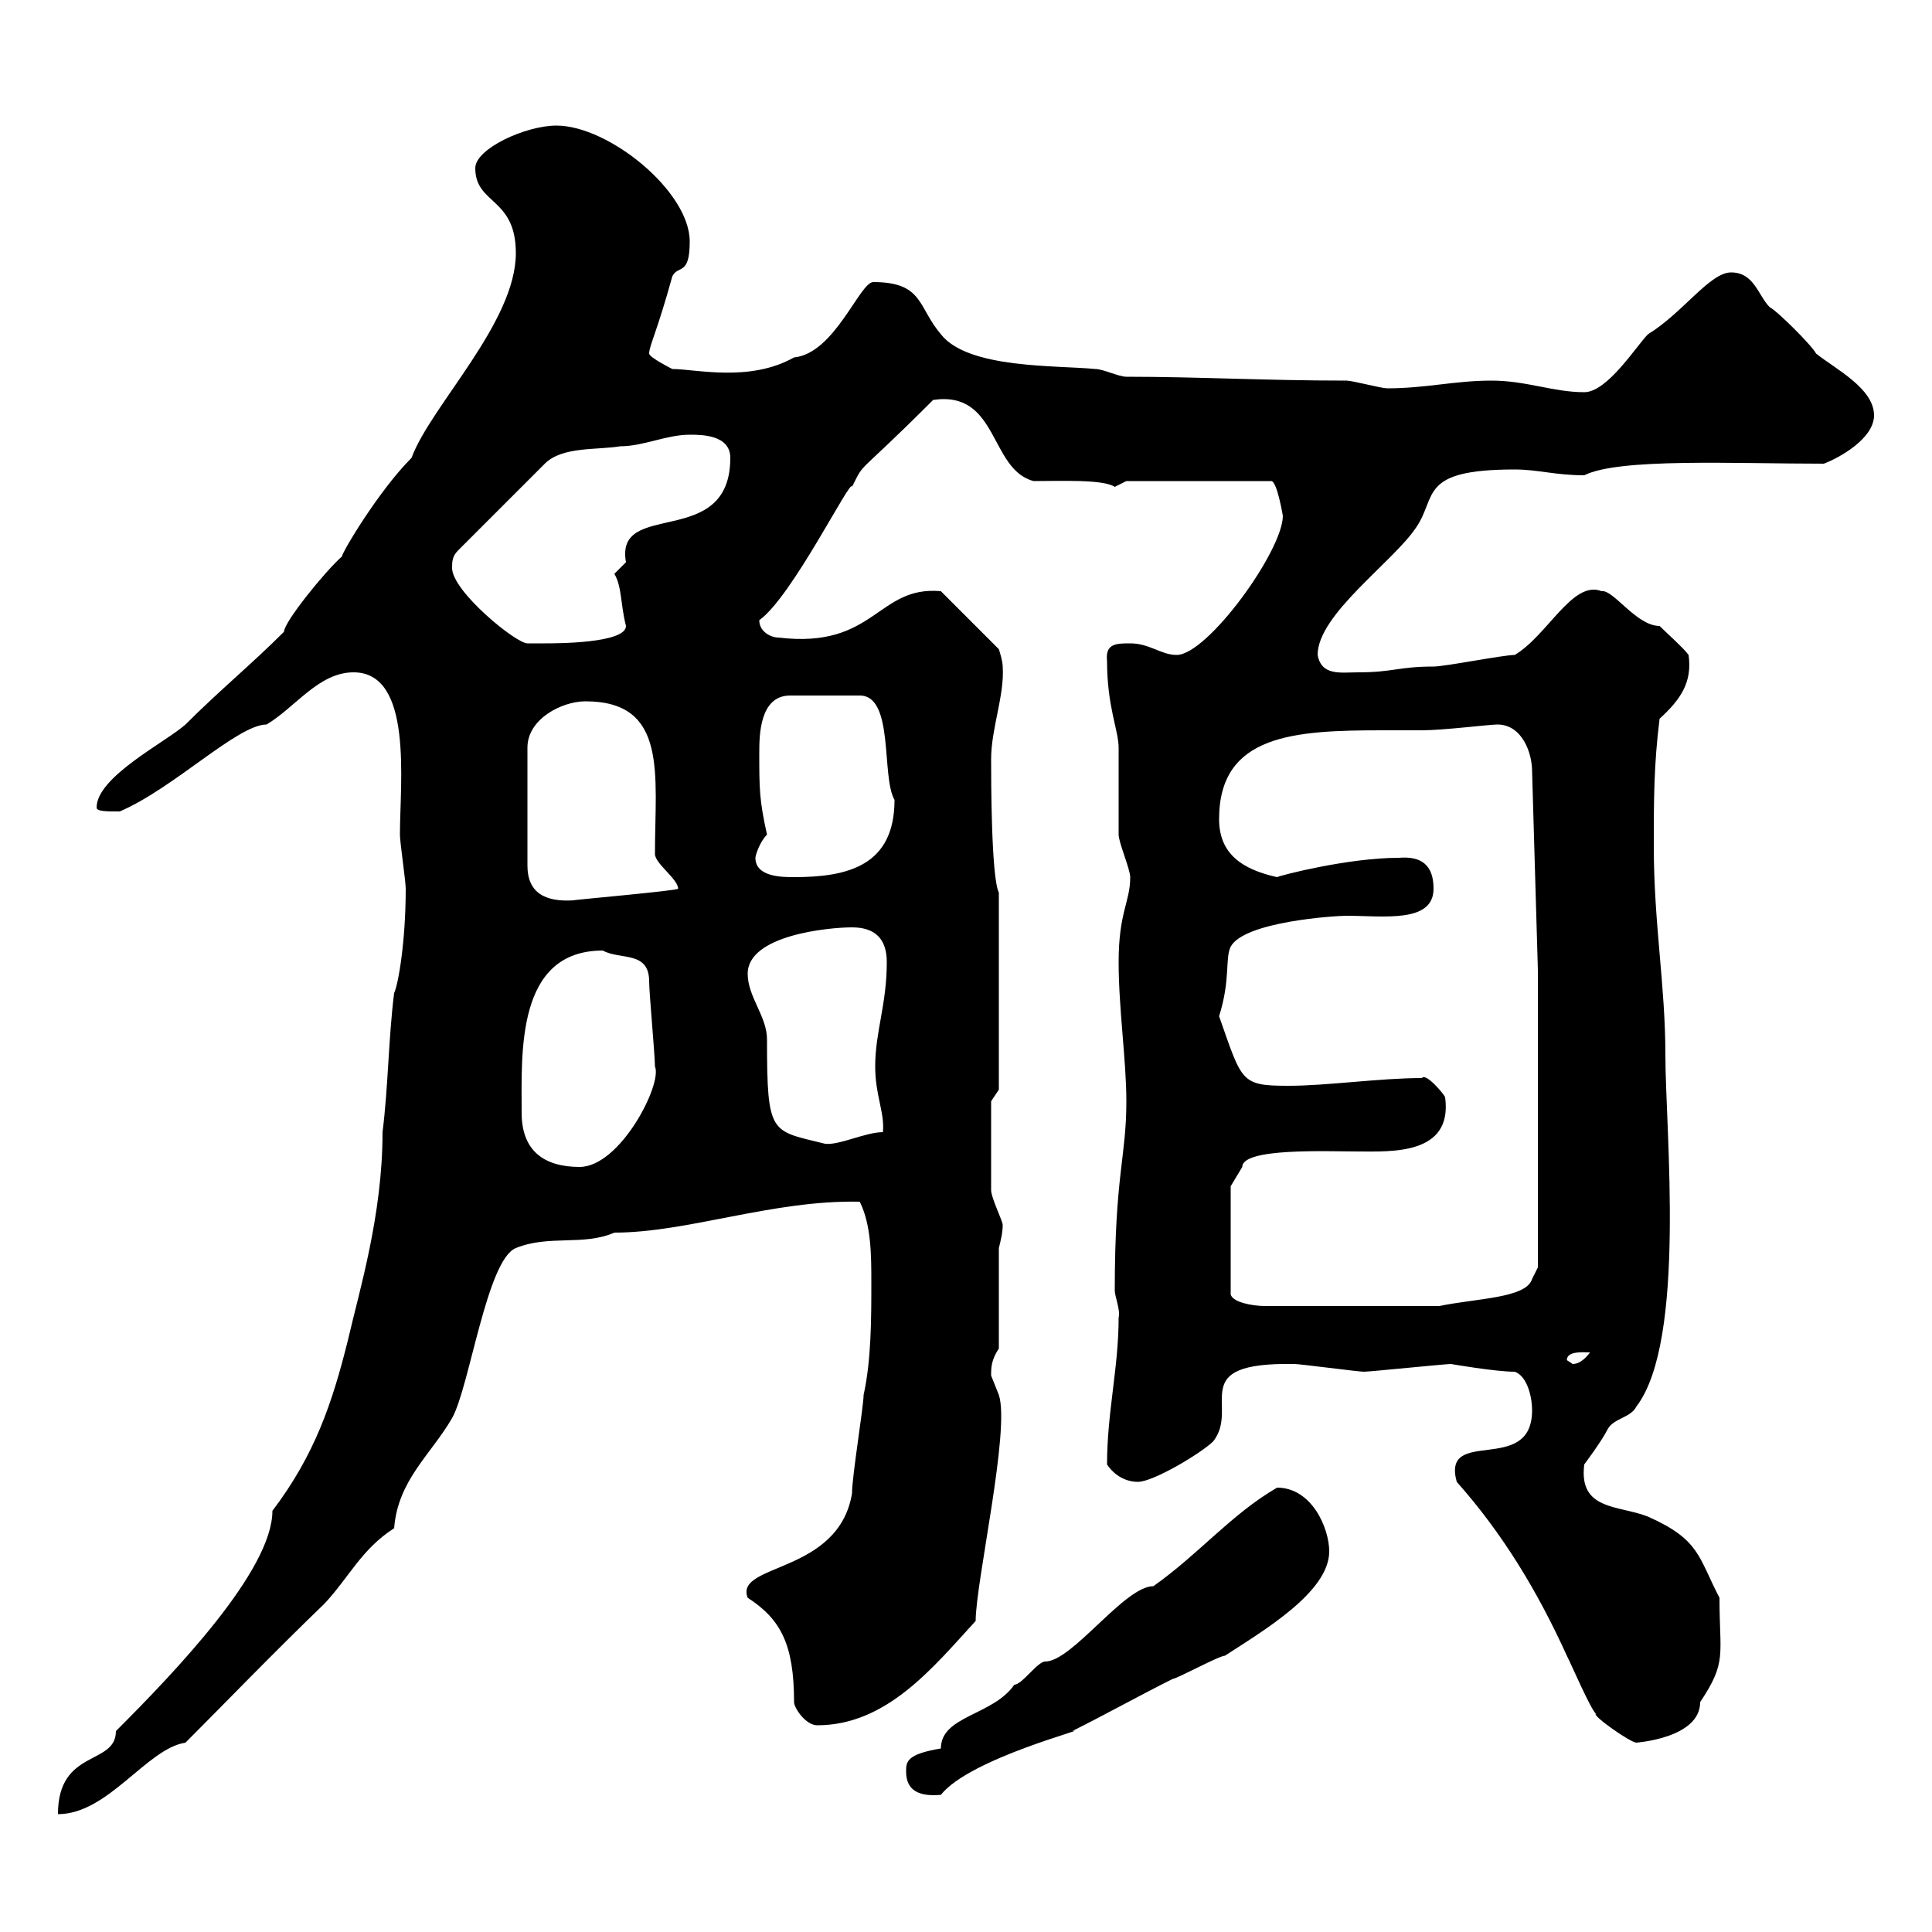<svg xmlns="http://www.w3.org/2000/svg" xmlns:xlink="http://www.w3.org/1999/xlink" width="300" height="300"><path d="M18 268.80C18 274.20 9 271.50 9 281.70C16.80 281.70 22.80 271.50 28.80 270.60C34.20 265.20 42.60 256.50 50.40 249C54.30 244.80 56.10 240.60 61.20 237.30C61.80 229.80 66.90 225.90 70.20 220.20C72.90 215.40 75.60 195.60 80.10 193.80C85.20 191.70 90.60 193.50 95.40 191.40C106.80 191.40 120 186.30 133.50 186.60C135.30 190.20 135.30 195 135.30 199.20C135.30 204.60 135.30 211.20 134.10 216.60C134.10 218.40 132.30 229.20 132.30 231.90C130.20 244.50 114 242.70 116.10 248.10C121.20 251.40 123.30 255.30 123.30 264.30C123.30 265.20 125.10 267.90 126.90 267.90C137.70 267.90 144.90 258.90 151.50 251.70C151.50 245.70 156.90 222 155.10 216.60C155.10 216.60 153.90 213.60 153.90 213.60C153.90 212.40 153.90 211.20 155.10 209.40L155.10 193.80C155.40 192.60 155.70 191.40 155.70 190.20C155.70 189.60 153.90 186 153.90 184.80C153.90 181.20 153.90 175.50 153.90 171L155.10 169.20L155.10 138.60C153.90 136.20 153.90 120.60 153.90 117.90C153.90 113.10 156 108 155.70 103.50C155.70 102.60 155.10 100.80 155.10 100.80L146.10 91.80C136.20 90.90 135.90 100.80 120.90 99C119.70 99 117.90 98.10 117.90 96.30C123 92.70 132.30 73.80 132.30 75.60C134.40 71.40 132.60 74.40 144.90 62.10C155.10 60.60 153.60 72.90 160.50 74.70C164.70 74.70 171.30 74.40 173.10 75.60C173.10 75.60 174.90 74.70 174.90 74.70L197.40 74.70C198.30 74.70 199.20 80.10 199.20 80.10C199.20 85.50 187.50 101.70 182.70 101.70C180.30 101.70 178.50 99.90 175.50 99.90C173.40 99.90 171.60 99.90 171.90 102.60C171.90 109.80 173.70 113.40 173.70 116.10C173.70 117 173.70 129 173.70 129.60C173.70 130.80 175.50 135 175.50 136.20C175.50 140.10 173.70 141.60 173.70 149.40C173.70 156.60 174.90 164.70 174.90 171C174.90 179.70 173.10 182.40 173.10 200.40C173.10 201.30 174 203.40 173.70 204.60C173.70 212.40 171.90 219.30 171.90 227.40C173.10 229.20 174.90 230.10 176.70 230.10C179.10 230.10 186.60 225.60 188.40 223.80C192.60 218.40 183.90 211.50 201 211.80C201.90 211.80 210.90 213 211.80 213C212.70 213 224.40 211.80 225.30 211.80C225.30 211.80 232.20 213 235.20 213C237 213.60 237.90 216.60 237.90 219C237.90 229.20 223.80 221.40 226.20 230.10C233.40 238.20 238.80 247.20 243.30 257.10C244.20 258.90 246.90 265.20 247.80 266.10C247.20 266.40 253.20 270.60 254.10 270.60C253.80 270.60 264 270 264 264.30C268.20 258 267 257.10 267 248.10C263.70 241.80 264 239.10 255.90 235.50C251.40 233.70 245.10 234.60 246 227.40C246 227.40 248.70 223.80 249.60 222C250.50 220.20 253.20 220.20 254.10 218.40C261.90 208.20 258.60 175.50 258.60 163.80C258.60 153 256.80 143.40 256.80 131.40C256.80 124.20 256.80 118.80 257.70 111.60C261 108.60 262.80 105.90 262.20 101.70C261.60 100.80 258.60 98.10 257.70 97.20C254.10 97.20 250.50 91.50 248.70 91.80C244.20 90 240.30 98.70 235.20 101.70C233.40 101.70 224.40 103.50 222.60 103.50C217.20 103.50 216.30 104.40 210.90 104.40C208.20 104.40 205.20 105 204.60 101.70C204.60 95.40 216.30 87.30 219.90 81.90C223.20 77.10 220.20 72.90 235.20 72.90C238.80 72.90 241.50 73.80 246 73.80C251.40 71.10 269.10 72 283.20 72C285.60 71.10 291 68.10 291 64.50C291 60.30 285 57.30 282 54.90C281.40 53.70 276 48.30 274.80 47.70C273 45.90 272.40 42.30 268.80 42.30C265.50 42.30 261.30 48.60 255.90 51.90C254.10 53.70 249.60 60.90 246 60.90C241.20 60.90 237 59.10 231.60 59.10C225.90 59.10 221.40 60.30 215.40 60.30C214.50 60.30 210 59.10 209.10 59.10C196.50 59.10 186 58.50 174.90 58.50C173.70 58.50 171.30 57.30 170.10 57.30C164.10 56.70 150.30 57.30 146.10 51.90C142.50 47.70 143.40 43.80 135.60 43.80C133.50 43.80 129.60 54.90 123.30 55.50C116.40 59.40 108 57.30 104.40 57.30C104.40 57.30 100.80 55.50 100.80 54.90C100.80 53.70 102 51.60 104.40 42.90C105.30 41.10 107.10 42.90 107.10 37.50C107.10 29.70 94.50 19.50 86.40 19.50C81.60 19.50 73.80 23.10 73.80 26.10C73.80 31.80 80.10 30.60 80.10 39.30C80.10 50.10 66.90 63 63.90 71.10C58.80 76.20 53.10 85.80 53.10 86.40C50.40 88.80 44.10 96.60 44.10 98.10C39 103.20 34.20 107.10 28.80 112.50C25.80 115.20 15 120.60 15 125.40C15 126 16.50 126 18.60 126C27 122.40 36.90 112.50 41.40 112.50C45.90 109.80 49.50 104.40 54.90 104.40C64.20 104.40 62.10 121.50 62.10 129.60C62.10 130.80 63 136.80 63 138C63 146.40 61.80 153 61.20 154.20C60.30 161.40 60.30 168.60 59.40 175.80C59.40 188.70 55.80 200.40 54 208.20C51.60 217.80 48.90 225.90 42.30 234.60C42.30 243.90 27 259.80 18 268.80ZM140.70 275.10C140.70 278.10 142.80 279 146.10 278.70C150.60 273 169.80 268.20 166.50 268.80C171.90 266.10 176.70 263.40 182.10 260.70C182.70 260.70 189.30 257.10 190.20 257.10C196.20 253.20 206.40 247.20 206.40 240.90C206.40 237.30 203.70 231 198.30 231C191.10 235.20 186.30 241.20 179.10 246.30C174.60 246.30 166.50 258 162.30 258C161.10 258 158.70 261.60 157.50 261.60C154.20 266.40 146.10 266.40 146.10 271.50C140.70 272.40 140.70 273.60 140.70 275.10ZM243.30 211.20C243.30 209.70 246 210 246.90 210C246 211.20 245.10 211.80 244.20 211.80C244.20 211.80 243.30 211.20 243.30 211.20ZM191.10 184.20L192.90 181.20C192.90 178.20 206.10 178.80 210.90 178.80C216 178.80 225.60 179.40 224.40 170.40C224.40 170.10 221.40 166.50 220.80 167.40C214.20 167.40 206.10 168.60 200.10 168.60C192.60 168.60 192.90 168 189.30 157.80C191.10 152.10 190.20 148.80 191.10 147C193.20 143.10 207.30 142.20 209.10 142.20C214.80 142.20 222.60 143.40 222.60 138C222.60 134.40 220.80 132.90 217.20 133.20C209.40 133.20 198.90 135.90 198.30 136.20C192.90 135 189.30 132.60 189.30 127.20C189.30 114 201 113.40 214.80 113.40C217.20 113.40 219.60 113.40 220.80 113.40C224.10 113.40 231.30 112.50 232.50 112.50C236.40 112.50 237.90 117 237.90 119.70L238.80 150.60L238.80 196.80C238.80 196.80 237.90 198.60 237.90 198.60C237 201.60 229.20 201.60 223.50 202.80L196.50 202.80C194.40 202.80 191.40 202.20 191.10 201ZM81 172.80C81 163.50 80.10 147.60 93.60 147.60C96.30 149.10 100.80 147.60 100.80 152.40C100.80 154.20 101.70 163.80 101.70 165.60C102.90 168.30 96.30 181.20 90 181.20C84.60 181.20 81 178.80 81 172.80ZM116.10 151.20C116.10 145.20 128.70 144 132.30 144C135.90 144 137.70 145.80 137.70 149.40C137.70 156 135.90 160.20 135.90 165.60C135.90 170.10 137.40 172.80 137.10 175.80C134.40 175.80 130.20 177.90 128.10 177.60C119.70 175.50 119.10 176.40 119.10 161.40C119.10 157.80 116.10 154.80 116.10 151.20ZM90.90 108.90C103.80 108.90 101.70 120.30 101.70 132.60C101.70 134.10 105.30 136.50 105.30 138C105.30 138.30 88.20 139.80 89.10 139.80C84.60 140.10 81.90 138.60 81.90 134.40L81.90 116.10C81.90 111.60 87.30 108.90 90.90 108.90ZM117.30 133.20C117.30 132.90 117.90 130.80 119.10 129.60C117.90 124.20 117.90 122.40 117.90 117C117.90 114.30 117.90 108 122.70 108L133.50 108C138.90 108 136.80 120.60 138.90 124.20C138.90 134.40 131.70 136.20 123.30 136.20C121.50 136.20 117.30 136.20 117.30 133.20ZM70.20 88.20C70.20 87.30 70.20 86.40 71.10 85.50L84.60 72C87.30 69.30 92.70 69.90 96.30 69.30C99.90 69.30 103.50 67.50 107.10 67.50C108.90 67.50 113.40 67.50 113.40 71.10C113.40 85.50 95.40 77.40 97.20 87.30C97.20 87.30 95.40 89.10 95.40 89.10C96.60 91.20 96.30 93.60 97.20 97.20C97.20 99.90 86.40 99.90 84.60 99.90C83.70 99.90 81.90 99.90 81.90 99.90C80.10 99.90 70.20 91.80 70.20 88.20Z"/></svg>